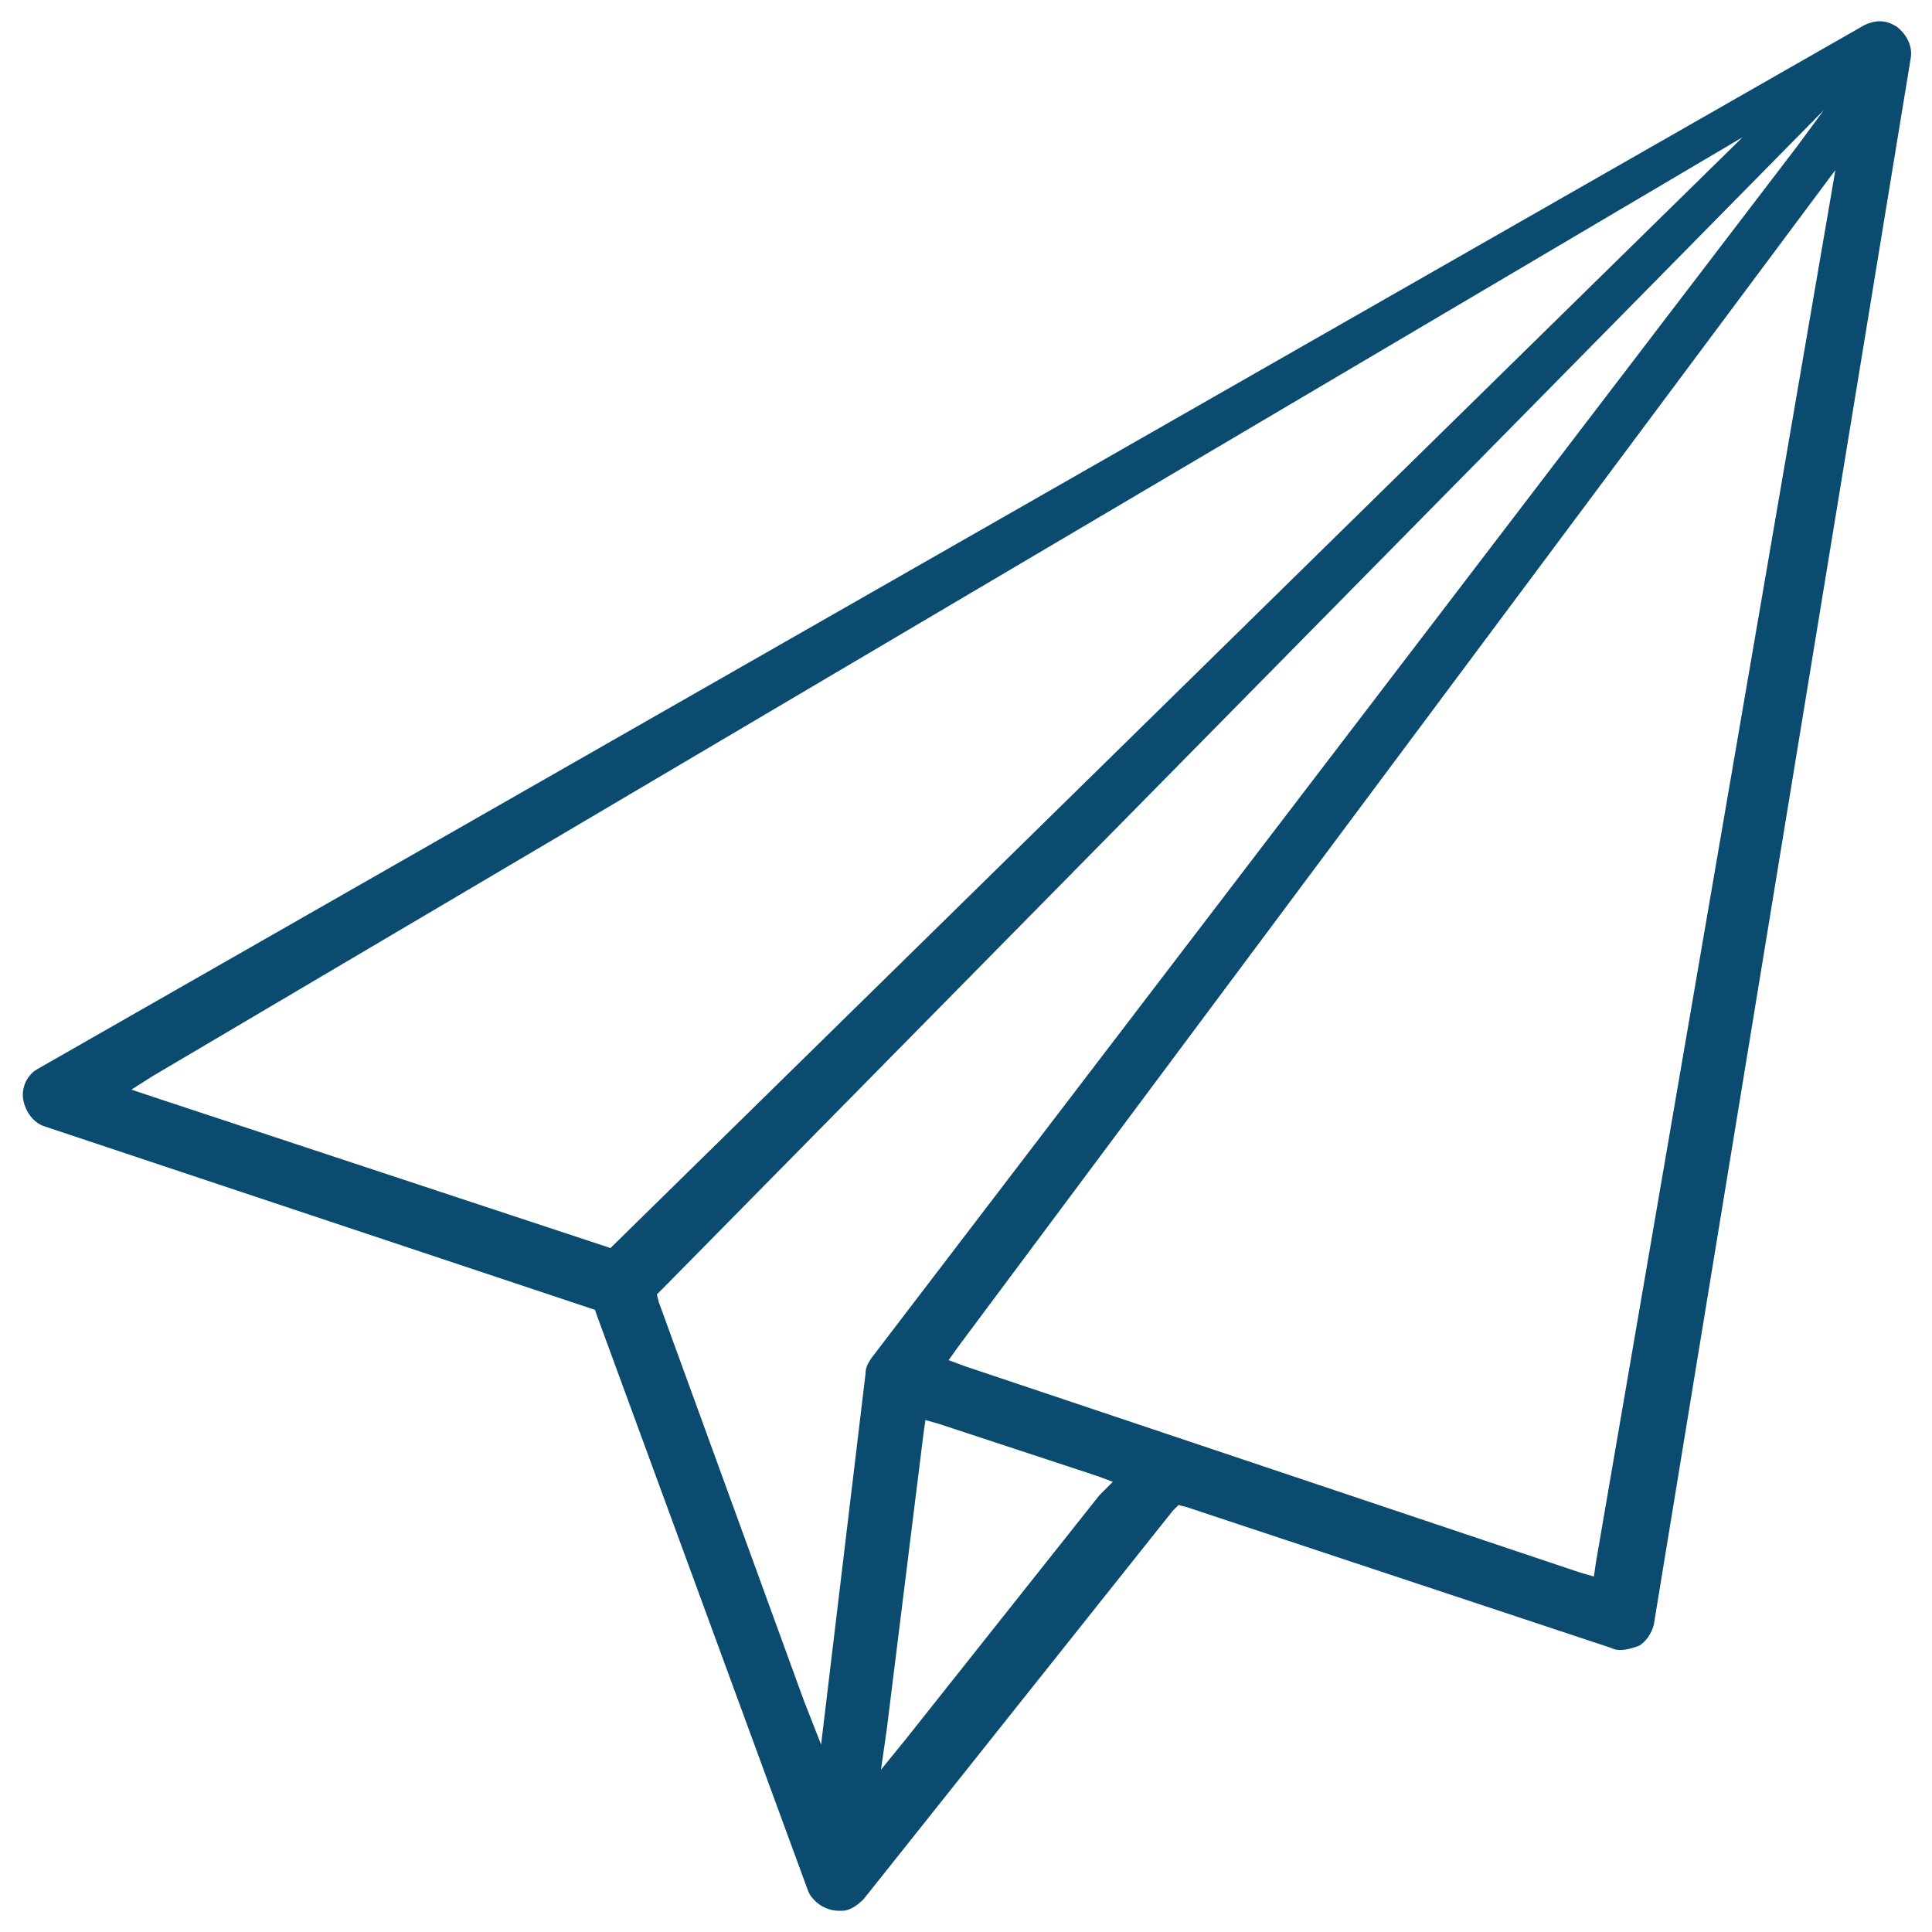 <?xml version="1.0" encoding="utf-8"?>
<!-- Generator: Adobe Illustrator 24.0.3, SVG Export Plug-In . SVG Version: 6.00 Build 0)  -->
<svg version="1.1" id="Layer_1" xmlns="http://www.w3.org/2000/svg" xmlns:xlink="http://www.w3.org/1999/xlink" x="0px" y="0px"
	 viewBox="0 0 100 100" style="enable-background:new 0 0 100 100;" xml:space="preserve">
<style type="text/css">
	.st0{fill:#0B4B70;}
</style>
<path class="st0" d="M98.2,1.4c-0.3-0.2-0.6-0.3-0.9-0.3c-0.3,0-0.6,0.1-0.8,0.2l-94.5,54c-0.6,0.3-0.9,1-0.8,1.6
	c0.1,0.6,0.5,1.2,1.1,1.4l28.2,9.4l0.3,0.1l0.1,0.3l10.9,29.7c0.2,0.6,0.9,1.1,1.6,1.1c0.1,0,0.1,0,0.2,0c0.4,0,0.8-0.3,1.1-0.6
	l0.4-0.5l0,0l15.6-19.6l0.3-0.3l0.4,0.1l22,7.3c0.2,0.1,0.3,0.1,0.5,0.1c0.3,0,0.6-0.1,0.9-0.2c0.4-0.2,0.7-0.7,0.8-1.1L98.9,3
	C99,2.4,98.7,1.8,98.2,1.4z M31.6,64.6l-0.3-0.1L8,56.8l-1.2-0.4l1.1-0.7L90.2,7.1L31.8,64.4L31.6,64.6z M44.8,71.1l-2,16.7
	l-0.3,2.5l-0.9-2.3l-7.5-20.6l-0.1-0.4l0.3-0.3l60.1-61l-1.4,1.9L45.1,70.3C44.9,70.6,44.8,70.8,44.8,71.1z M56.9,77.4L46.9,90
	l-1.3,1.6l0.3-2.1l1.9-15.3l0.1-0.7l0.7,0.2l8.2,2.7l0.8,0.3L56.9,77.4z M82.6,80.9l-0.1,0.7l-0.7-0.2L49.9,70.7l-0.8-0.3l0.5-0.7
	L95,8.8L82.6,80.9z"/>
</svg>

